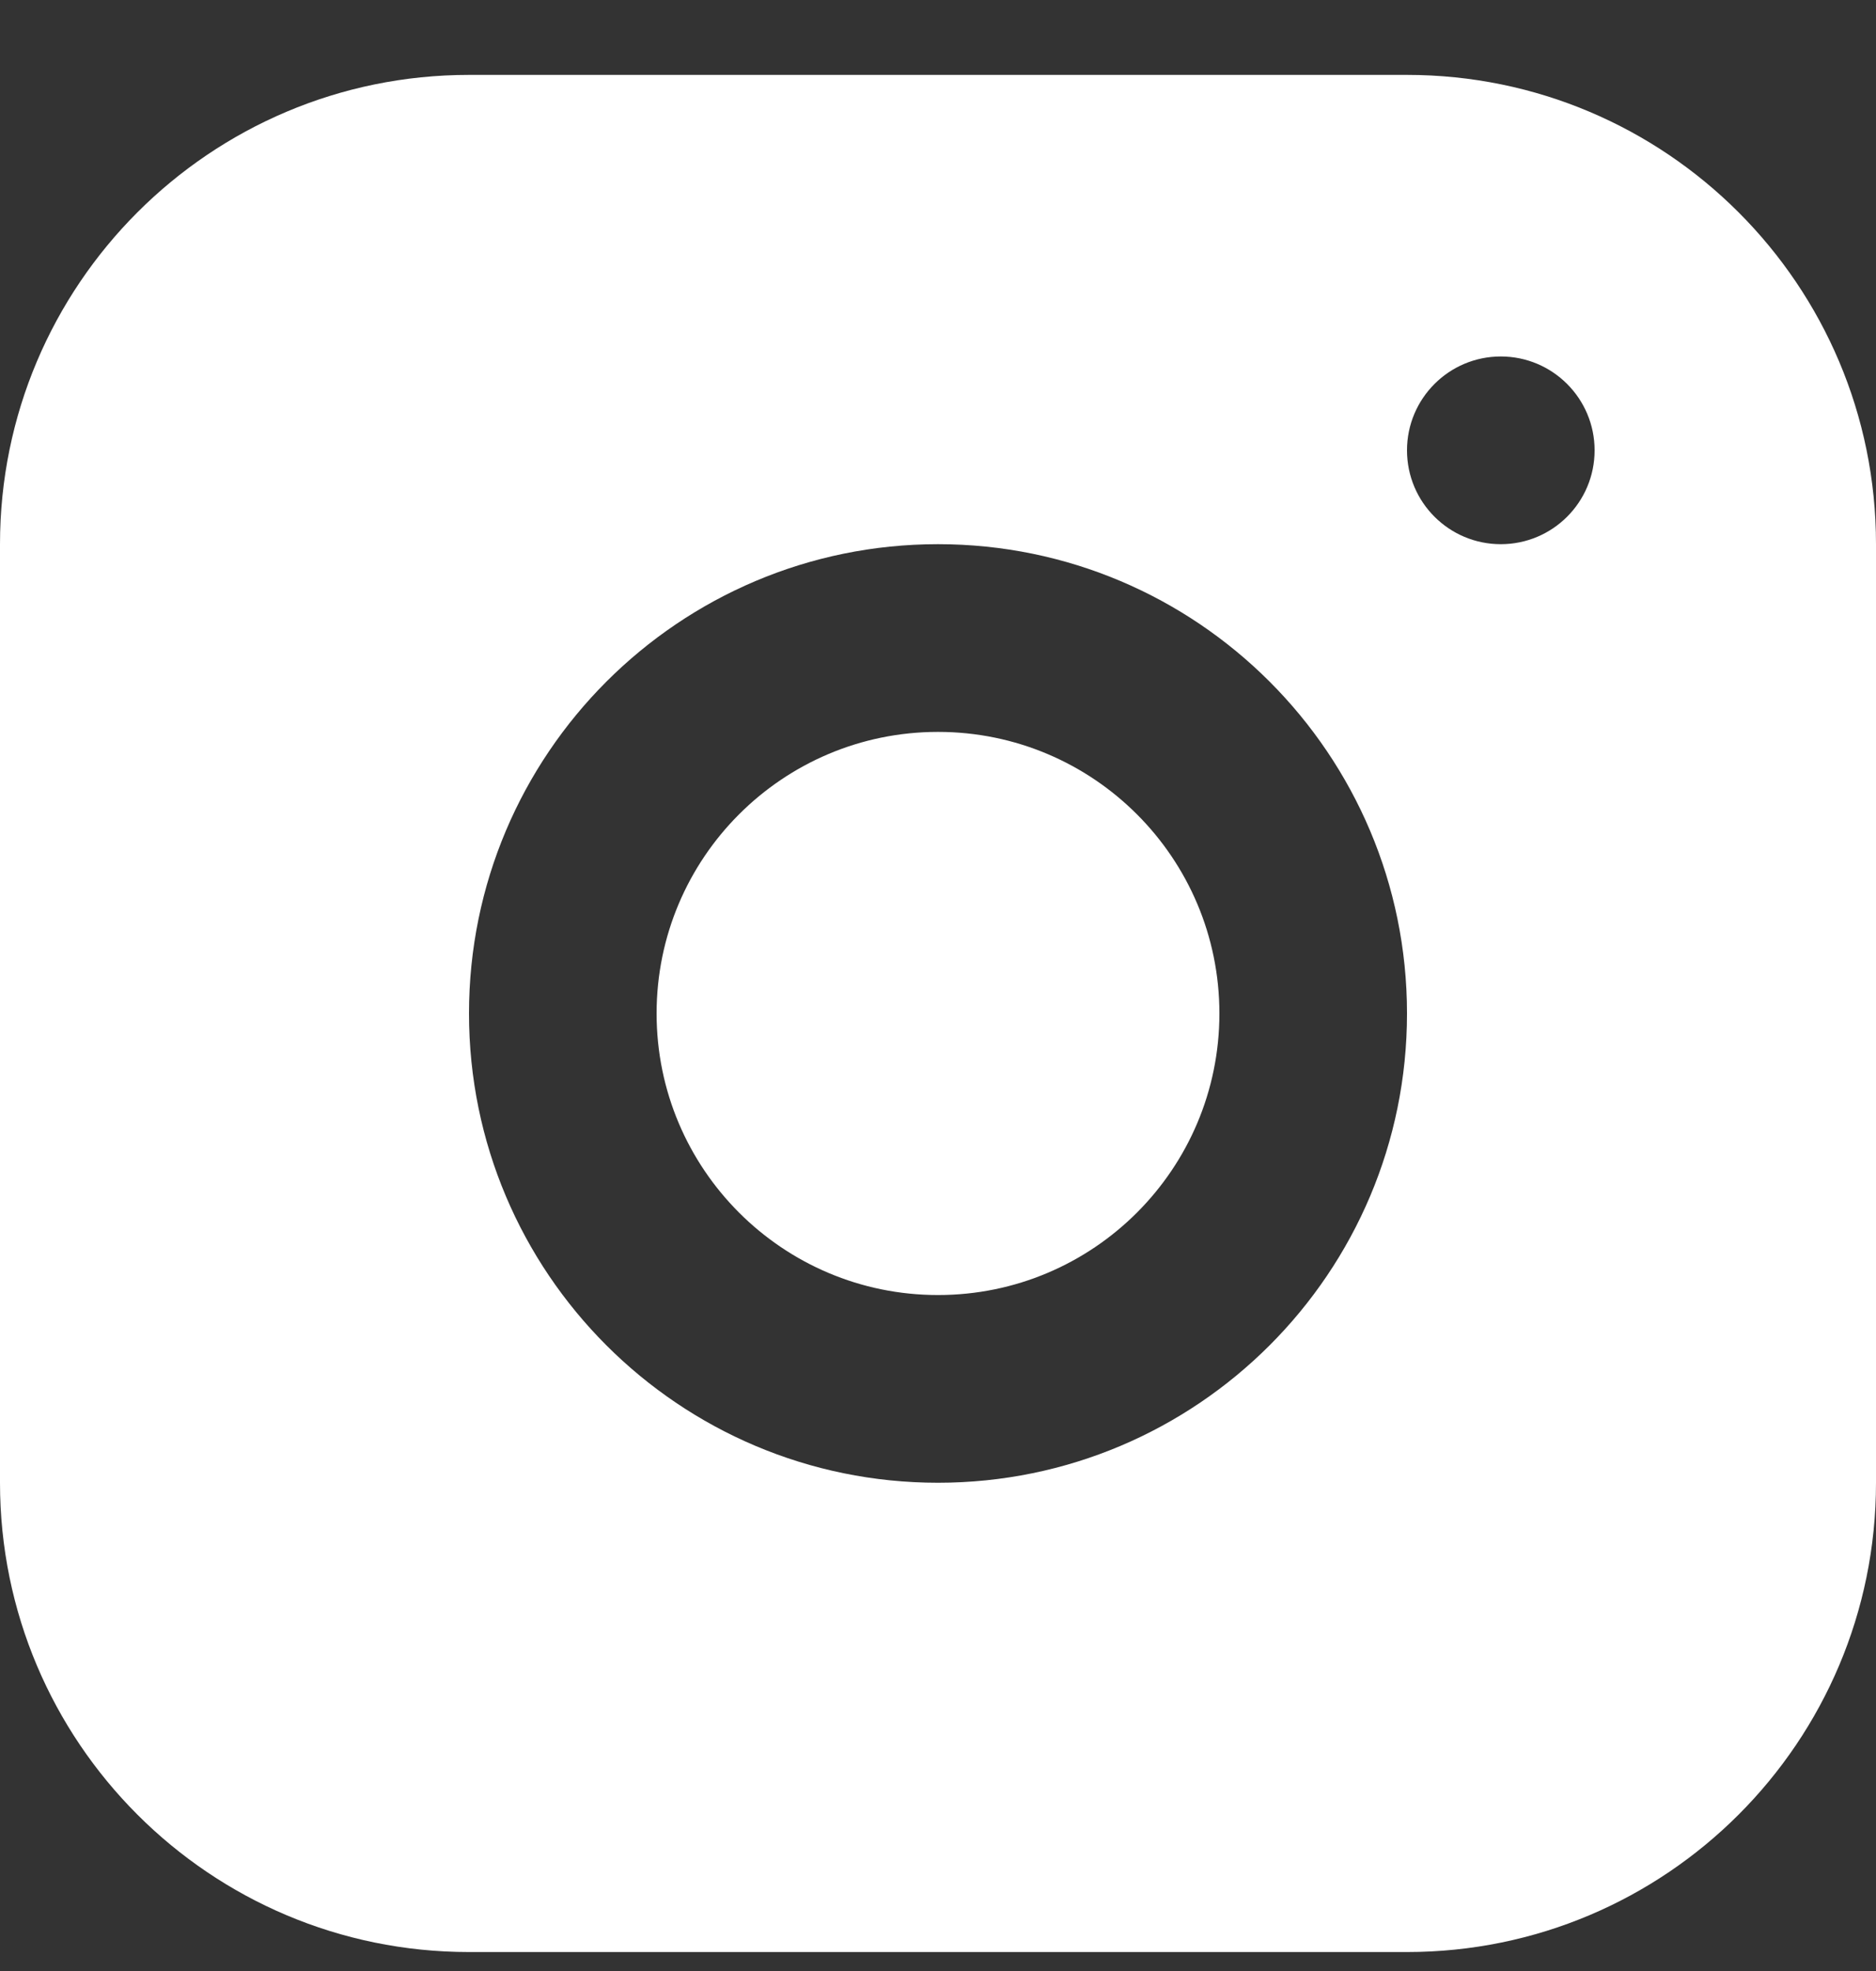 <svg width="20" height="21" viewBox="0 0 20 21" fill="none" xmlns="http://www.w3.org/2000/svg">
<rect x="0" y="0" width="20" height="21" fill="#333333" stroke="none"/>
<g id="instagram">
<path id="Combo Shape" fill-rule="evenodd" clip-rule="evenodd" d="M5 0.798C2.239 0.798 0 3.037 0 5.798V15.798C0 18.56 2.239 20.798 5 20.798H15C17.761 20.798 20 18.56 20 15.798V5.798C20 3.037 17.761 0.798 15 0.798H5ZM16 5.798C16.552 5.798 17 5.351 17 4.798C17 4.246 16.552 3.798 16 3.798C15.448 3.798 15 4.246 15 4.798C15 5.351 15.448 5.798 16 5.798ZM15 10.798C15 13.56 12.761 15.798 10 15.798C7.239 15.798 5 13.56 5 10.798C5 8.037 7.239 5.798 10 5.798C12.761 5.798 15 8.037 15 10.798ZM10 13.798C11.657 13.798 13 12.455 13 10.798C13 9.141 11.657 7.798 10 7.798C8.343 7.798 7 9.141 7 10.798C7 12.455 8.343 13.798 10 13.798Z" fill="white"/>
</g>
</svg>
